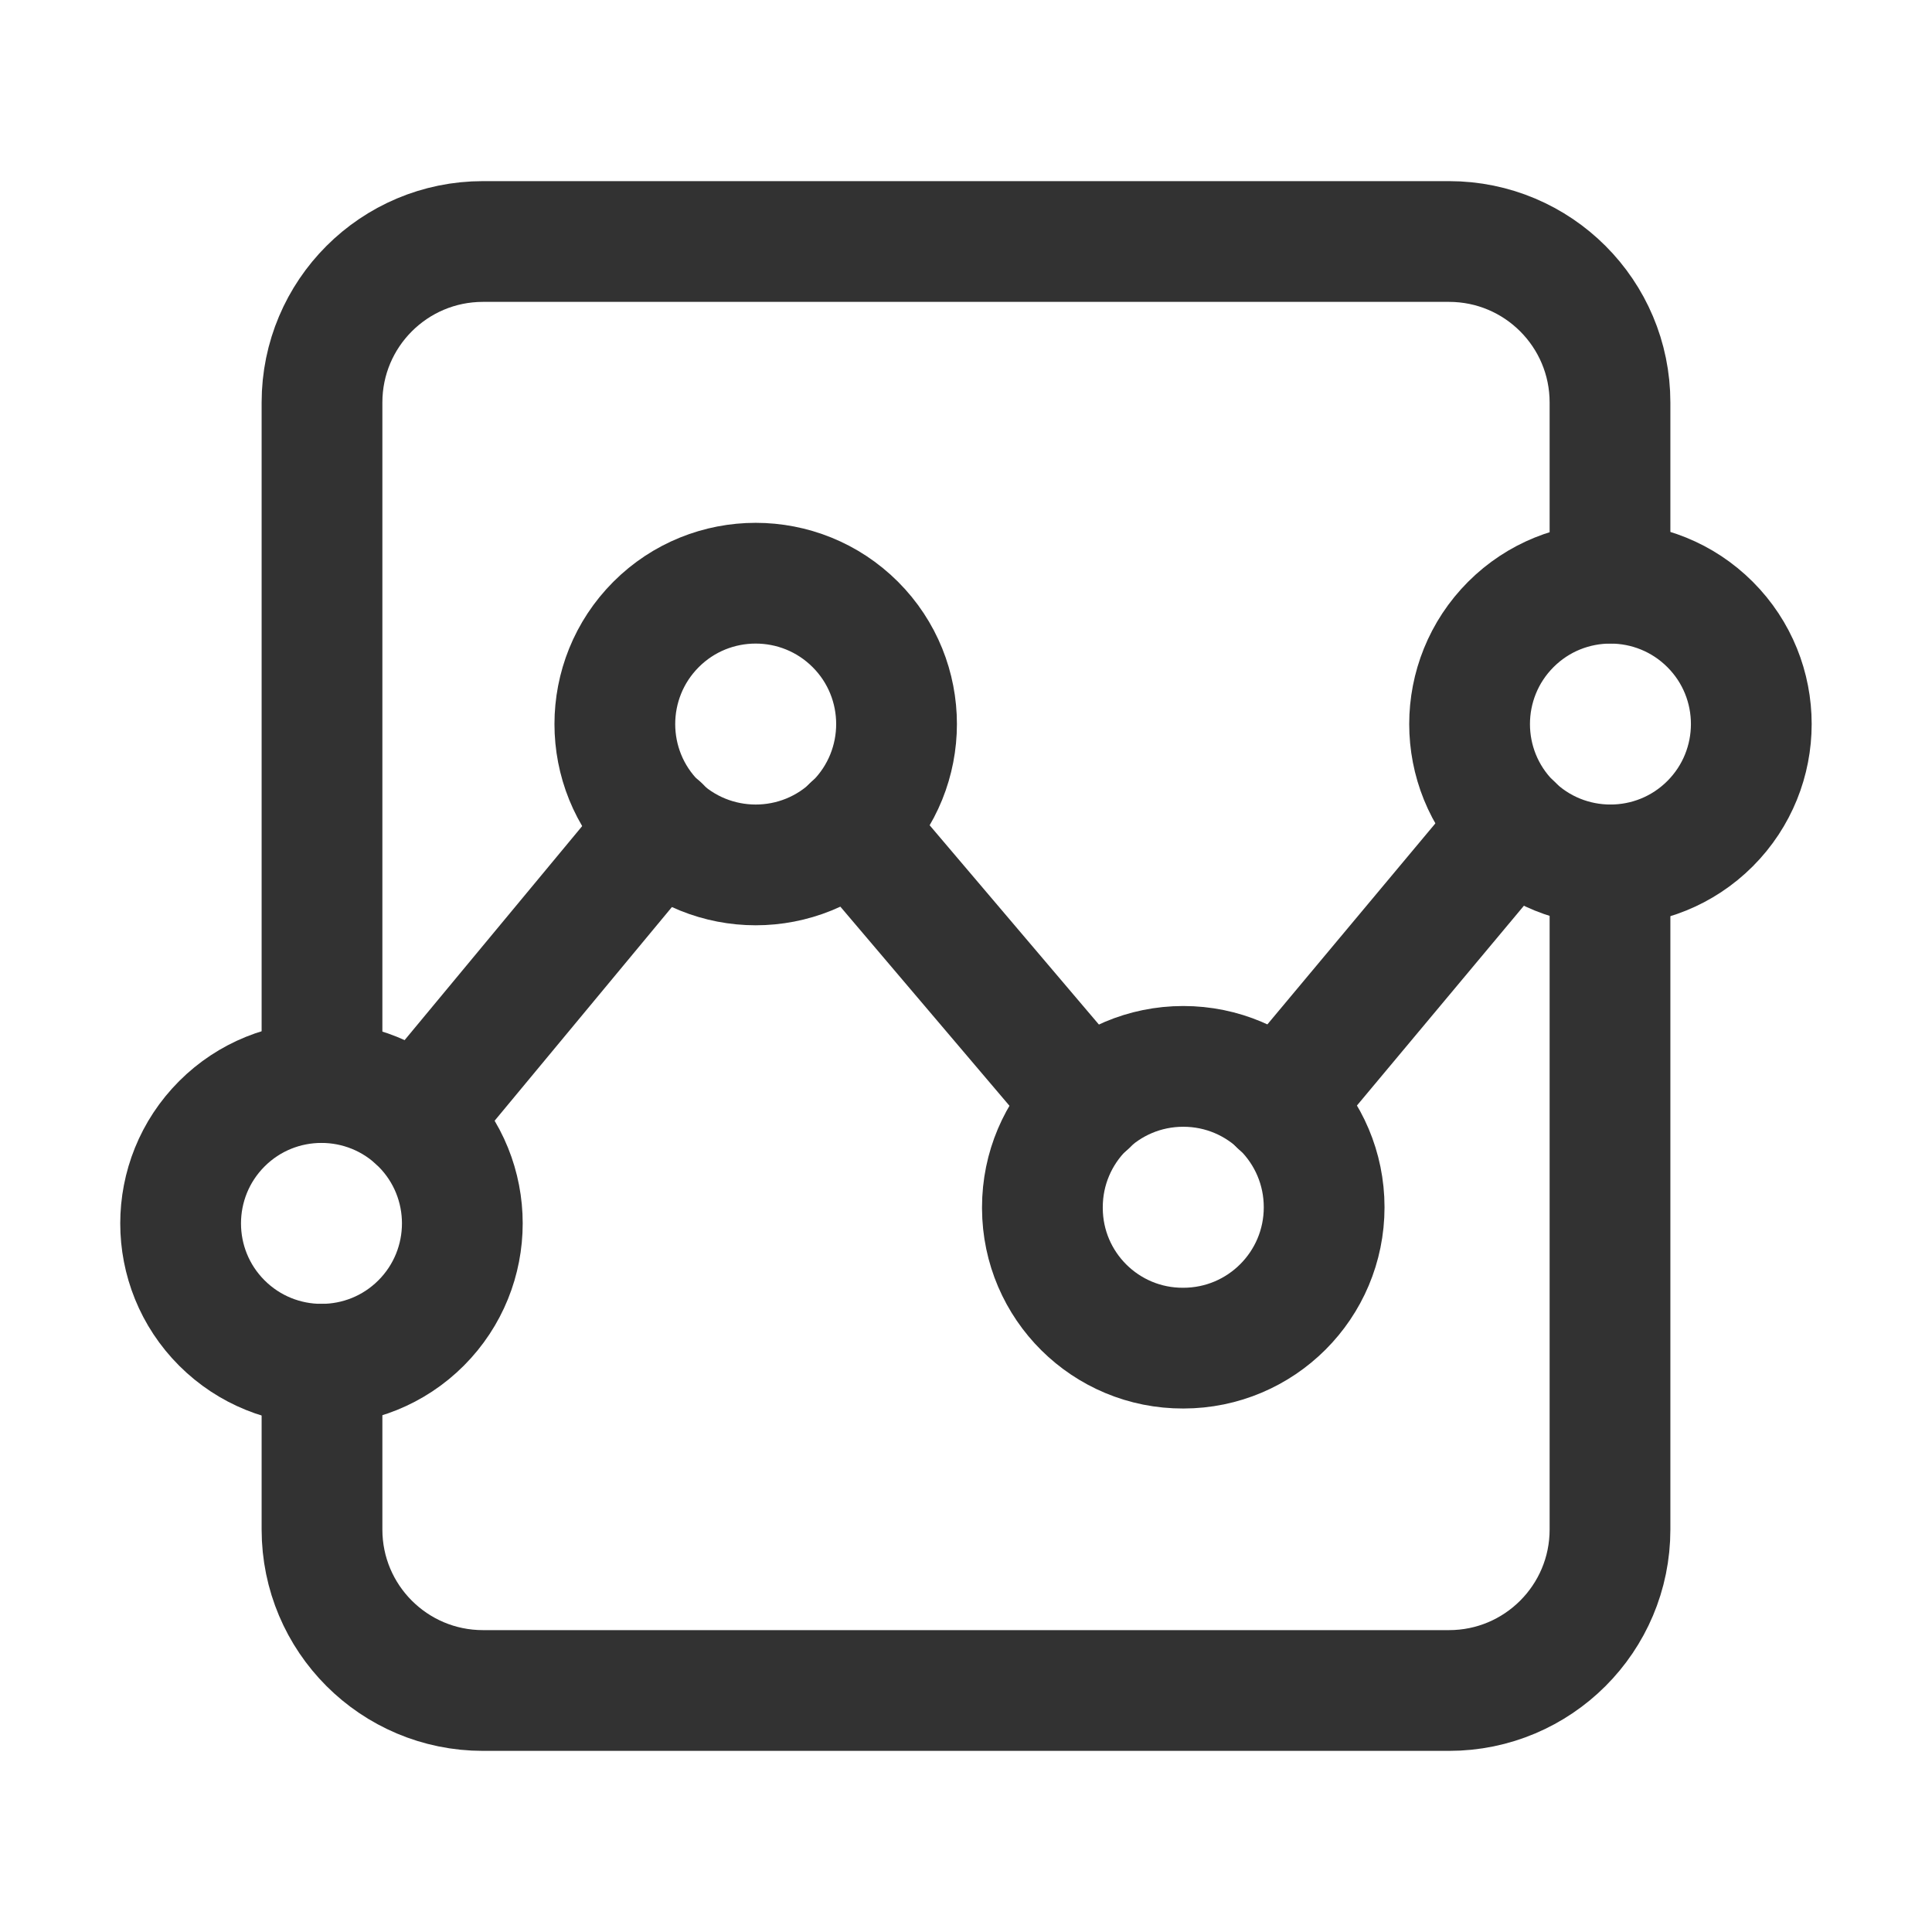 <?xml version="1.0" encoding="UTF-8"?><svg version="1.1" viewBox="0 0 24 24" xmlns="http://www.w3.org/2000/svg" xmlns:xlink="http://www.w3.org/1999/xlink"><!--Generated by IJSVG (https://github.com/iconjar/IJSVG)--><g stroke-linecap="round" stroke-width="1.5" stroke="#323232" fill="none" stroke-linejoin="round"><path d="M4,16.947v2.053c0,1.105 0.895,2 2,2h12c1.105,0 2,-0.895 2,-2v-8.256"></path><path d="M4,13.447v-8.447c0,-1.105 0.895,-2 2,-2h12c1.105,0 2,0.895 2,2v2.244"></path><path d="M5.231,13.96c0.683,0.683 0.683,1.791 0,2.475c-0.683,0.683 -1.791,0.683 -2.475,0c-0.683,-0.683 -0.683,-1.791 -4.44089e-16,-2.475c0.683,-0.683 1.791,-0.683 2.475,0"></path><path d="M12.949,14.997c0,-0.966 0.783,-1.75 1.75,-1.75c0.967,0 1.75,0.783 1.75,1.75c0,0.967 -0.783,1.75 -1.75,1.75c-0.963,0.004 -1.746,-0.773 -1.75,-1.736c1.77636e-15,-0.005 1.77636e-15,-0.009 1.77636e-15,-0.014Z"></path><path d="M10.625,7.757c0.683,0.683 0.683,1.791 0,2.475c-0.683,0.683 -1.791,0.683 -2.475,0c-0.683,-0.683 -0.683,-1.791 0,-2.475c0.683,-0.683 1.791,-0.683 2.475,-8.88178e-16"></path><path d="M21.243,7.757c0.683,0.683 0.683,1.791 0,2.475c-0.683,0.683 -1.791,0.683 -2.475,0c-0.683,-0.683 -0.683,-1.791 0,-2.475c0.683,-0.683 1.791,-0.683 2.475,-8.88178e-16"></path><path d="M18.79,10.25l-2.9,3.47"></path><path d="M5.18,13.91l3.02,-3.64"></path><path d="M13.51,13.72l-2.93,-3.45"></path></g><path fill="none" d="M0,0h24v24h-24Z"></path></svg>